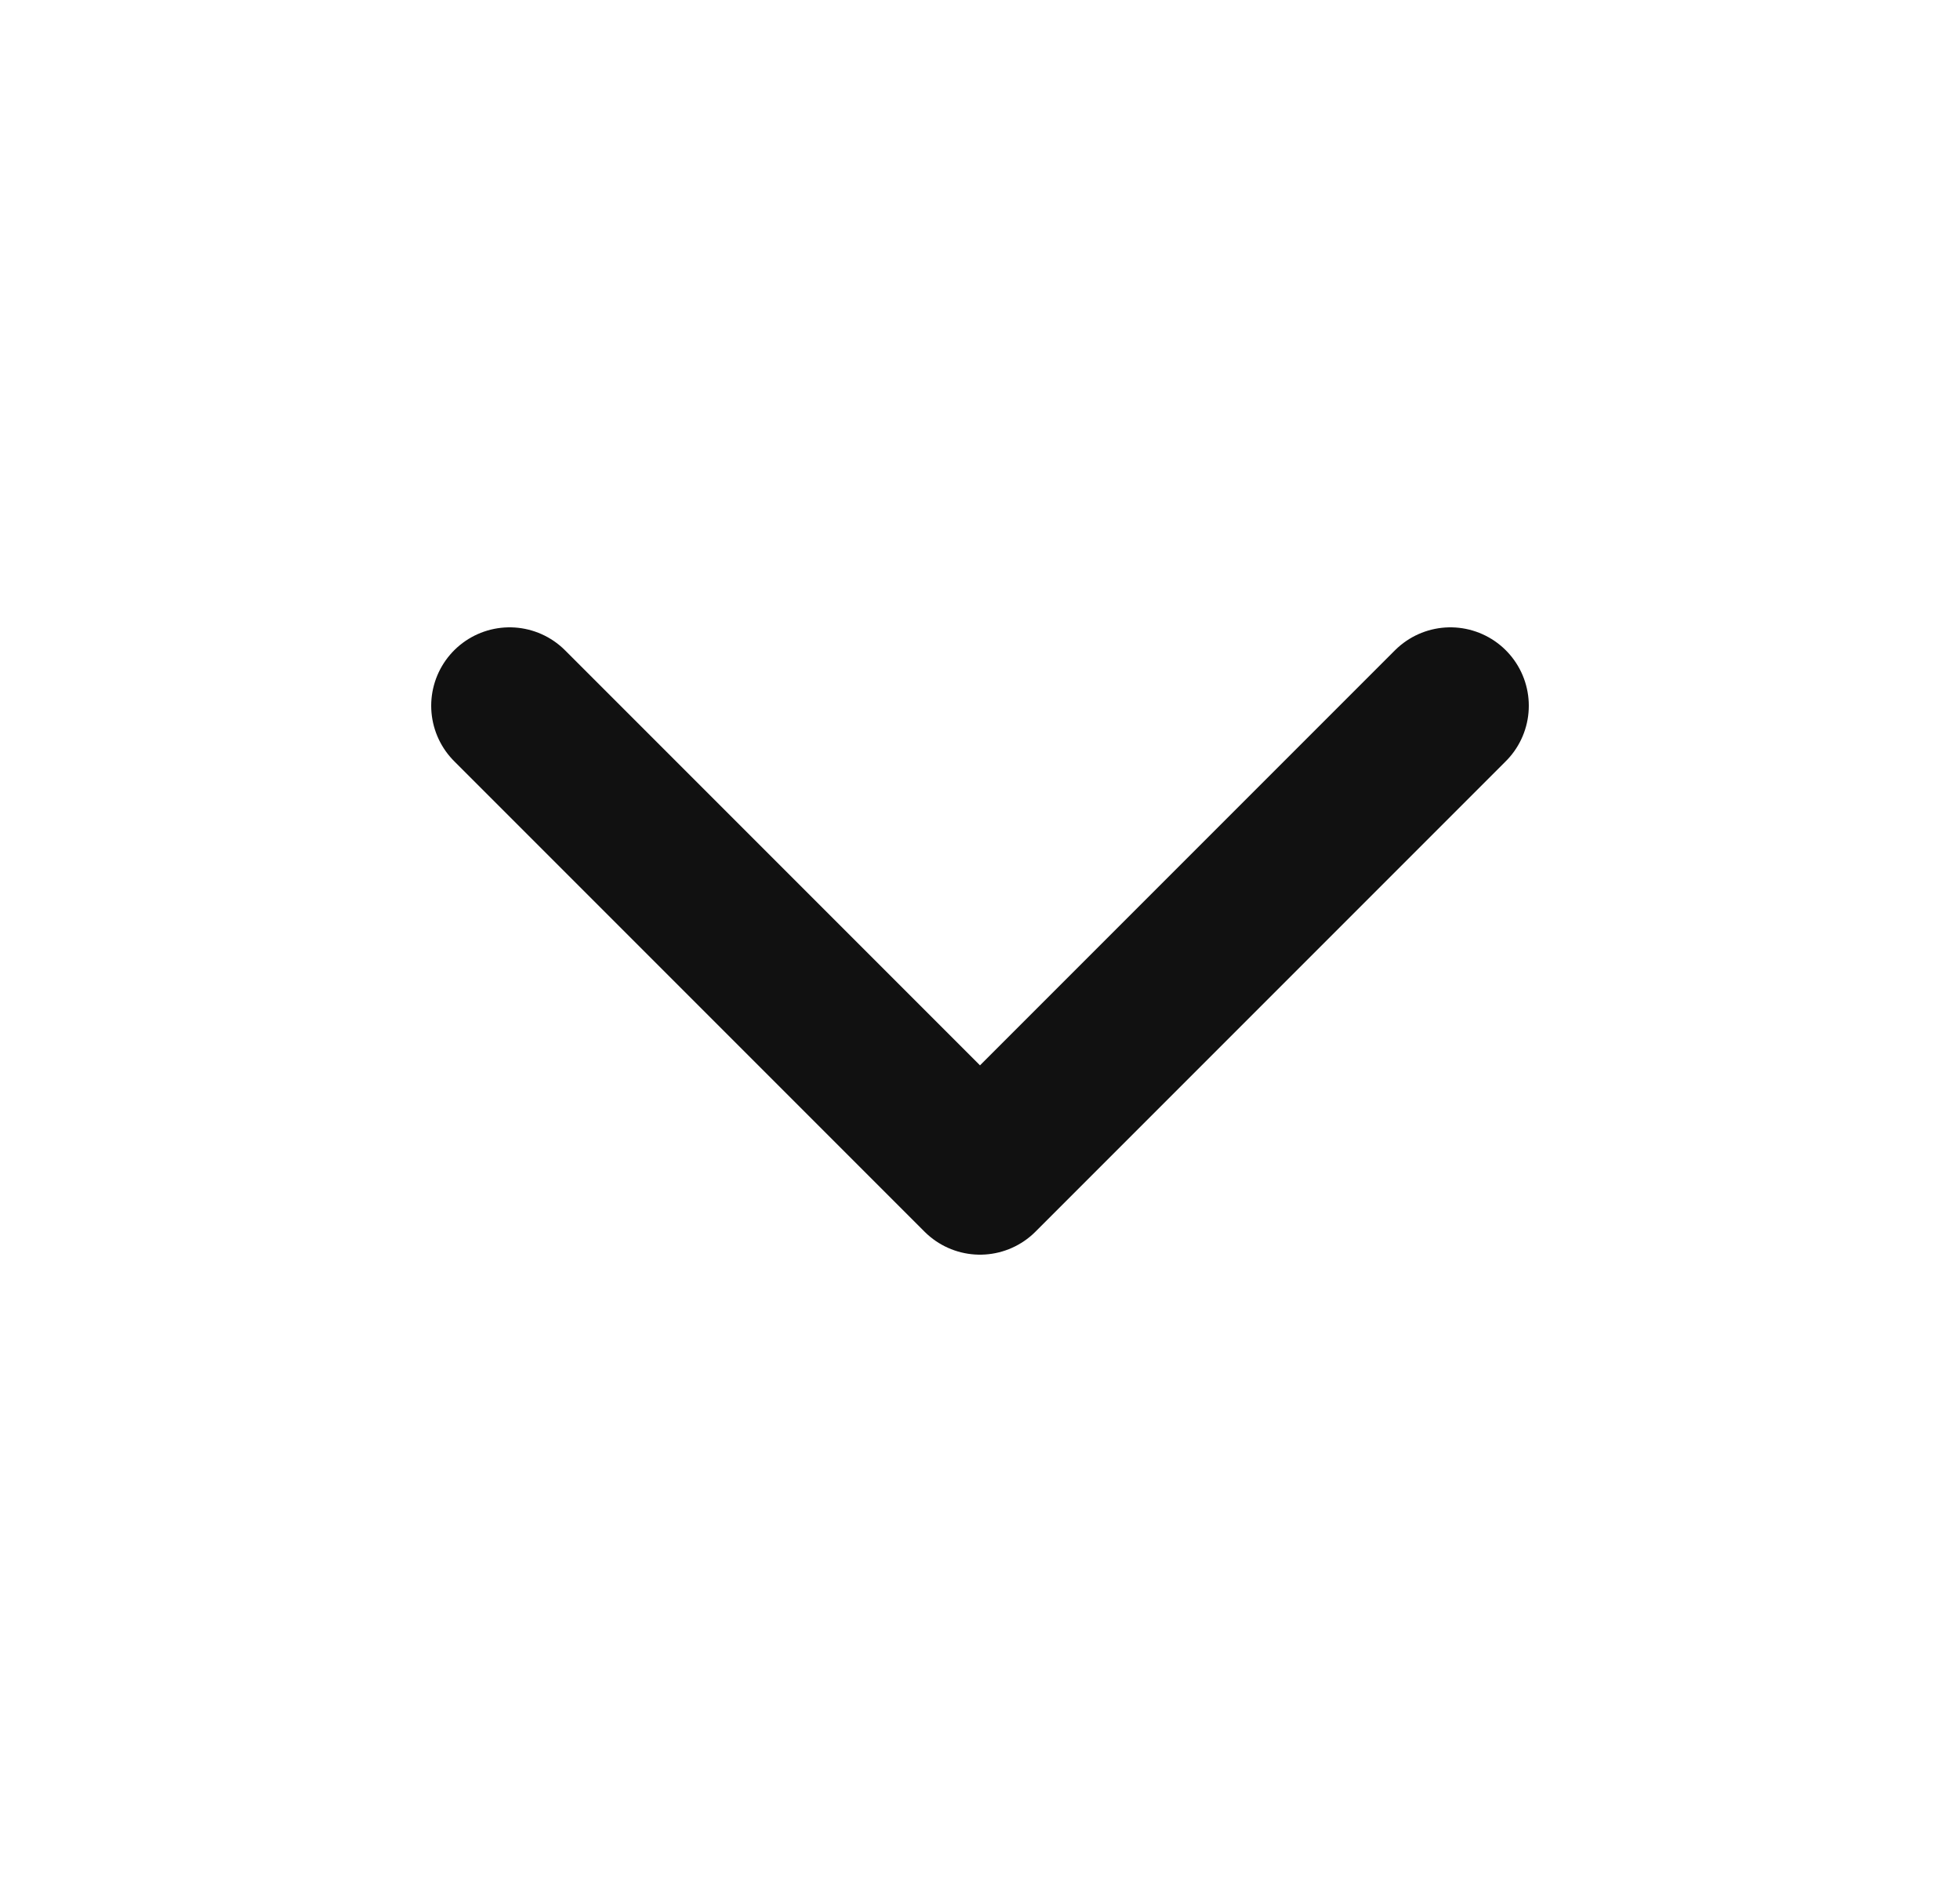 <svg xmlns="http://www.w3.org/2000/svg" width="25" height="24" viewBox="0 0 25 24" fill="none">
    <path d="M6.5 9L12.5 15L18.5 9" stroke="#111111" stroke-width="2" stroke-linecap="round" stroke-linejoin="round"/>
</svg>